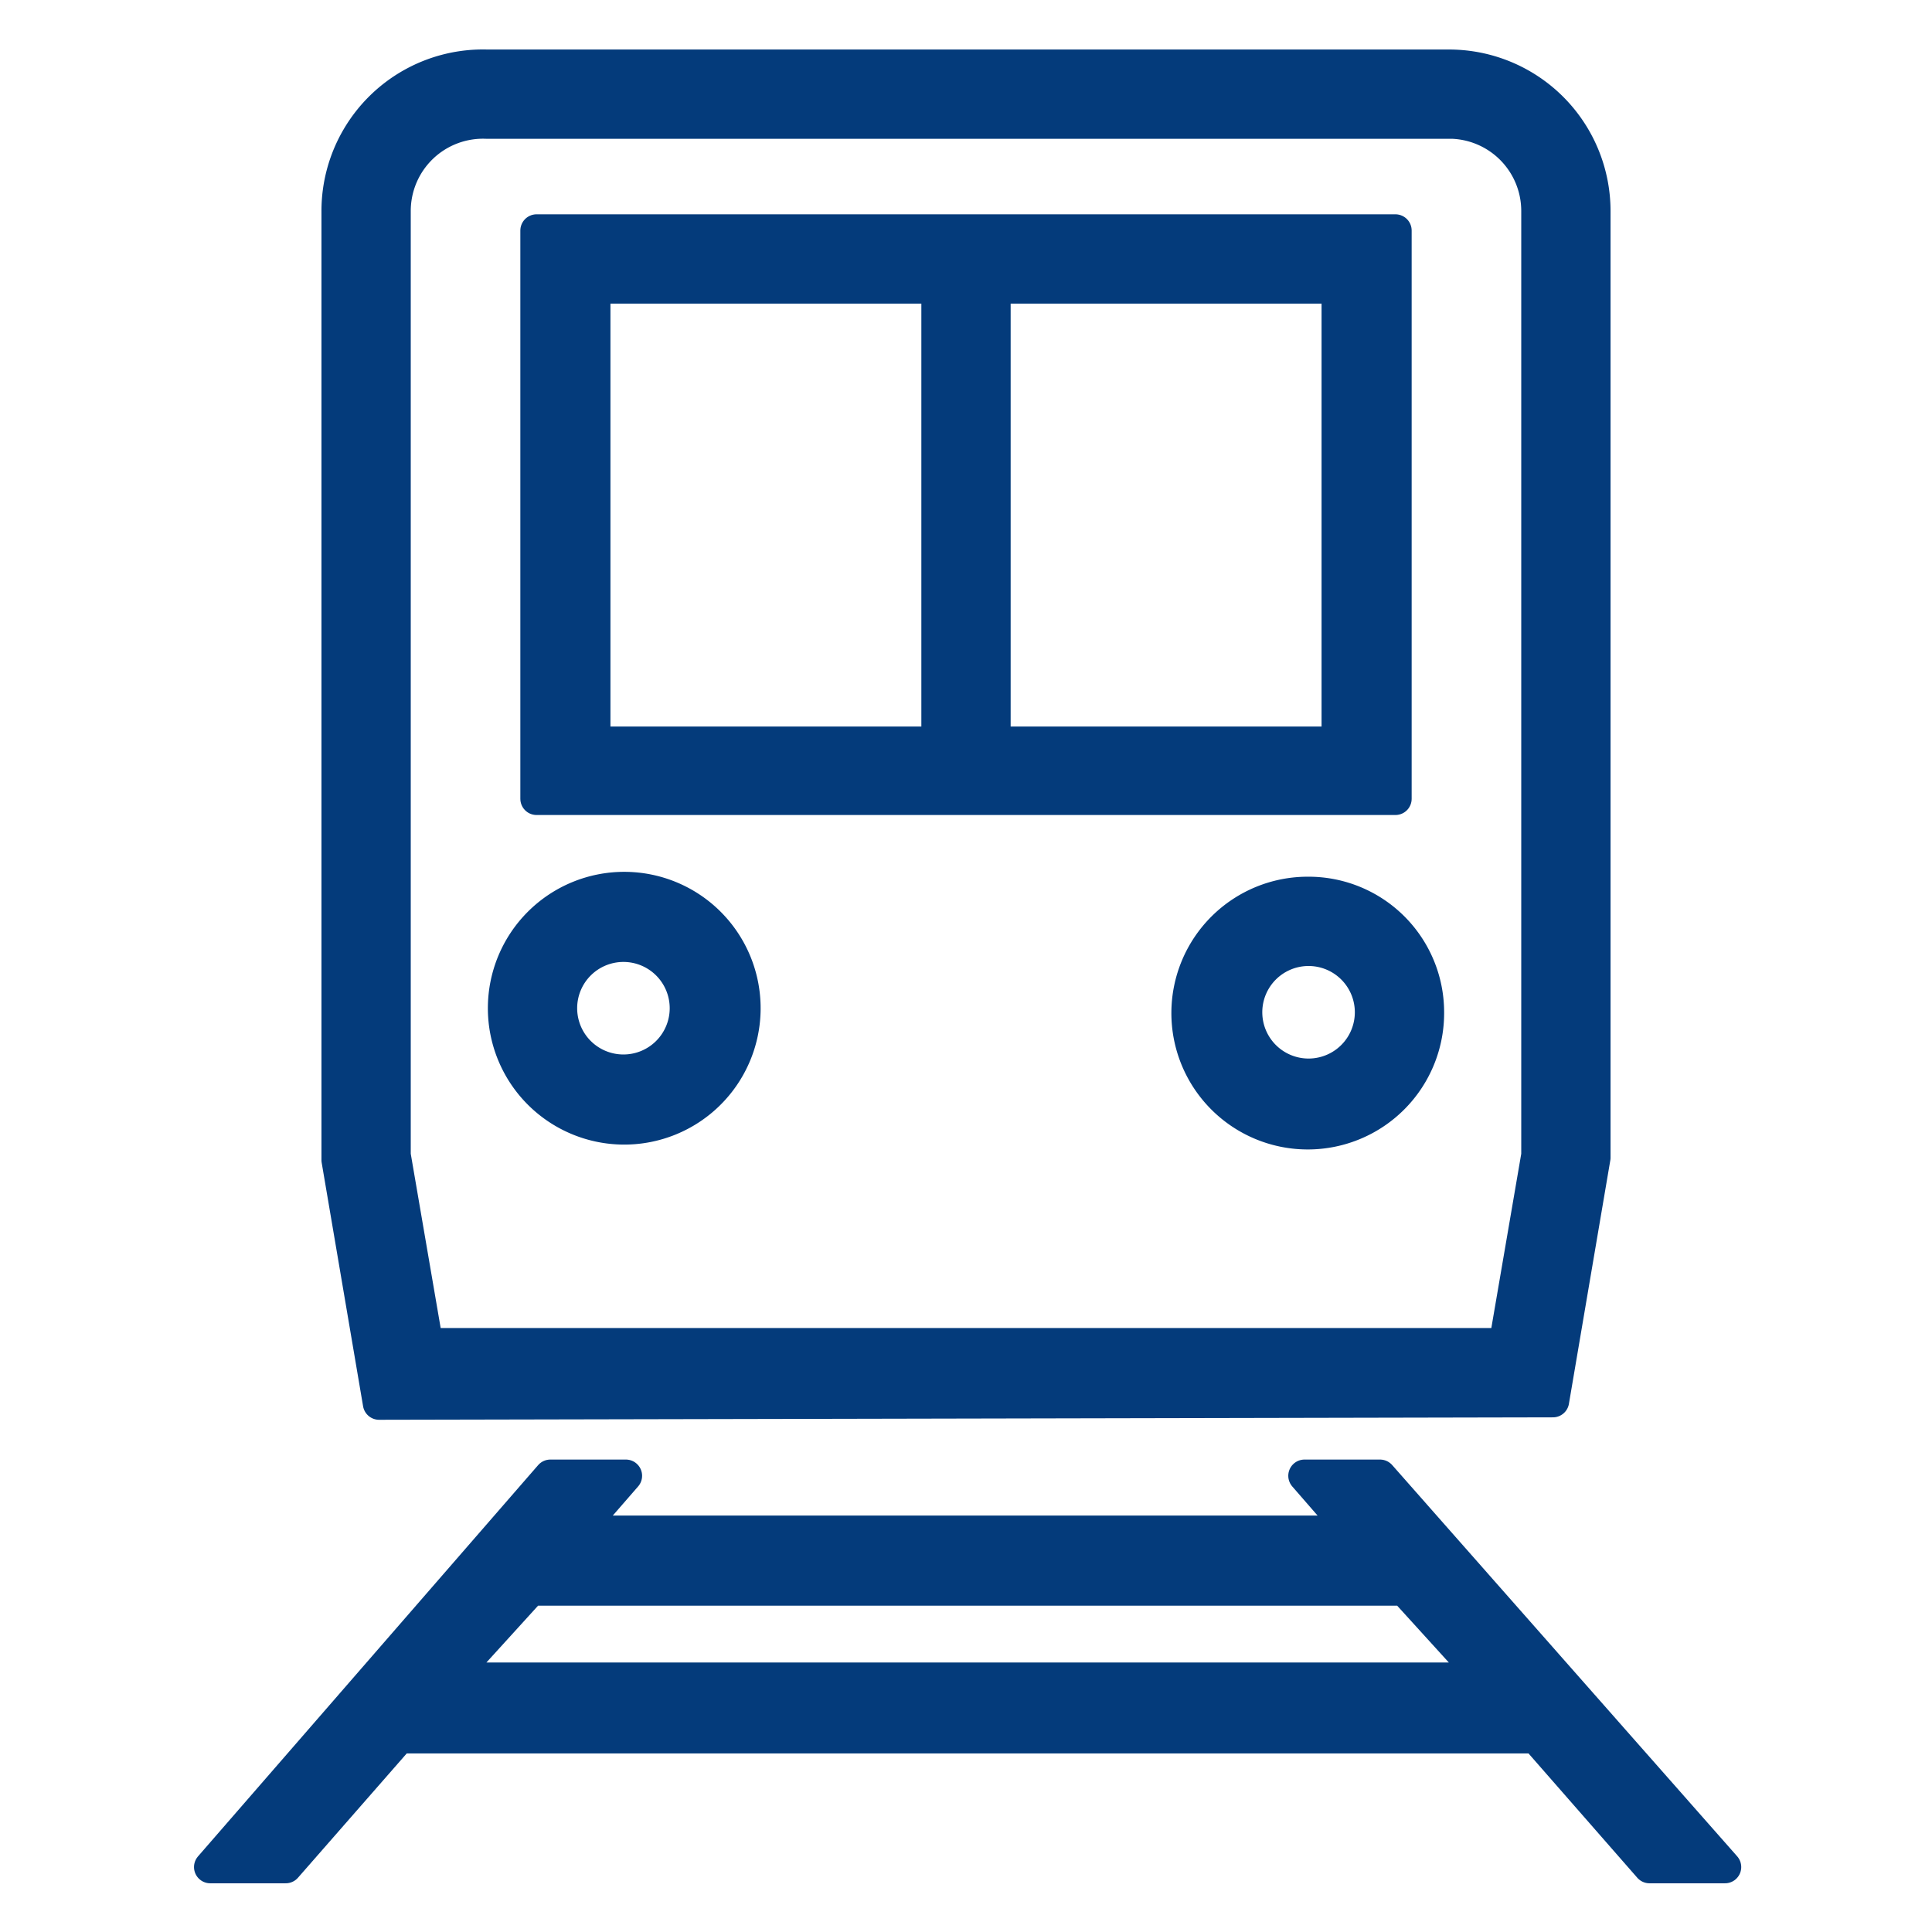 <svg xmlns="http://www.w3.org/2000/svg" viewBox="0 0 23.8 23.8"><defs><style>.cls-1{fill:#043b7b;stroke:#043b7b;stroke-linecap:round;stroke-linejoin:round;stroke-width:0.4px;}.cls-2{fill:none;}</style></defs><g id="レイヤー_2" data-name="レイヤー 2"><g id="レイヤー_1-2" data-name="レイヤー 1"><path class="cls-1" d="M19.13,17.26l.51-3V2.6A1.79,1.79,0,0,0,17.85.81H6A1.79,1.79,0,0,0,4.16,2.6V14.29l.51,3ZM4.86,2.6A1.09,1.09,0,0,1,6,1.51h11.9A1.09,1.09,0,0,1,18.94,2.6V14.23l-.4,2.33H5.26l-.4-2.33Z"/><path class="cls-1" d="M17.19,2.84H6.61v7H17.19Zm-9.87.7h4.23V9.15H7.32Zm9.16,5.61H12.25V3.54h4.23Z"/><path class="cls-1" d="M7.68,13.9a1.48,1.48,0,1,0-1.47-1.48A1.48,1.48,0,0,0,7.68,13.9Zm0-2.25a.77.77,0,1,1-.77.77A.77.77,0,0,1,7.68,11.65Z"/><path class="cls-1" d="M16.12,11a1.48,1.48,0,1,0,1.47,1.47A1.47,1.47,0,0,0,16.12,11Zm0,2.24a.77.77,0,1,1,0-1.54.77.77,0,1,1,0,1.54Z"/><path class="cls-1" d="M17,18.18h-.93l.6.69H7.11l.6-.69H6.78L2.59,23h.93l1.4-1.6h14l1.4,1.6h.93ZM5.54,20.68l1-1.1H17.3l1,1.1Z"/><rect class="cls-2" width="23.8" height="23.8"/></g></g></svg>